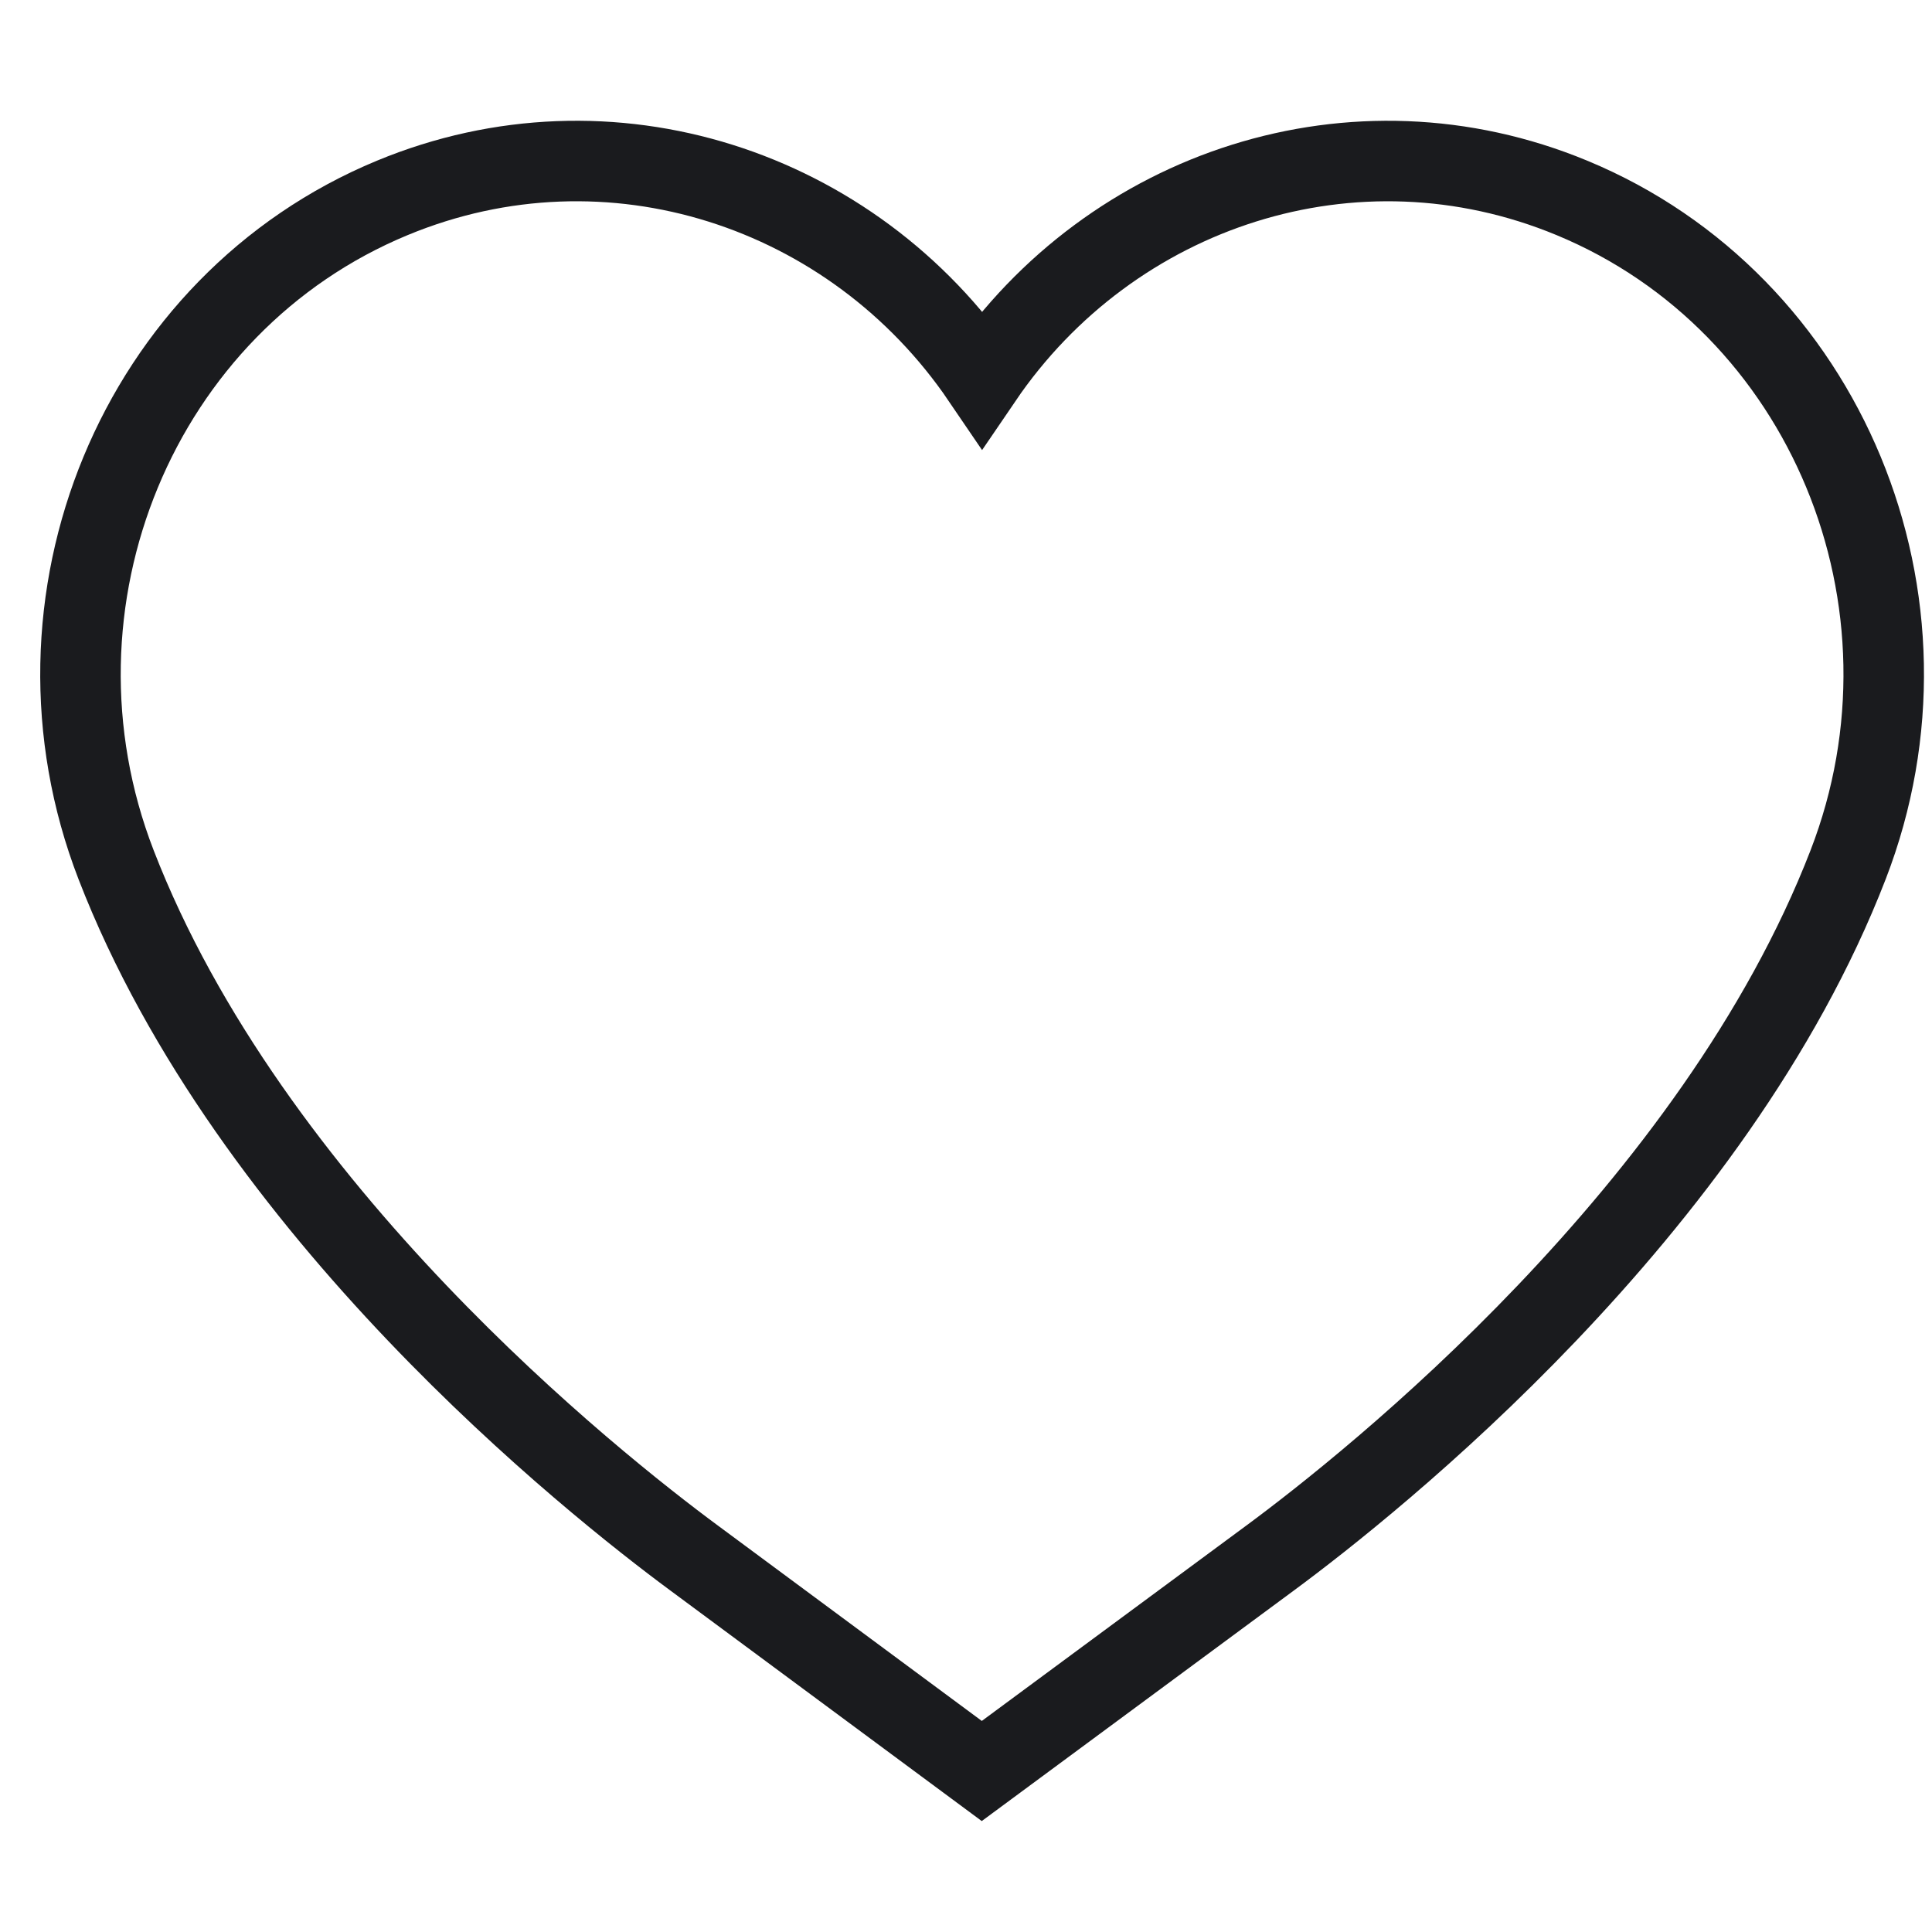 <svg width="24" height="24" viewBox="0 0 24 24" fill="none" xmlns="http://www.w3.org/2000/svg">
<path d="M12.196 22L15.778 19.354C17.043 18.42 21.297 15.038 22.958 10.742C24.222 7.474 22.685 3.765 19.526 2.458C16.825 1.339 13.806 2.342 12.2 4.702C10.595 2.341 7.575 1.339 4.874 2.458C1.715 3.765 0.178 7.474 1.442 10.742C3.103 15.038 7.358 18.42 8.622 19.354L12.196 22Z" stroke="#1A1B1E" stroke-miterlimit="10" stroke-linecap="square"/>
</svg>
